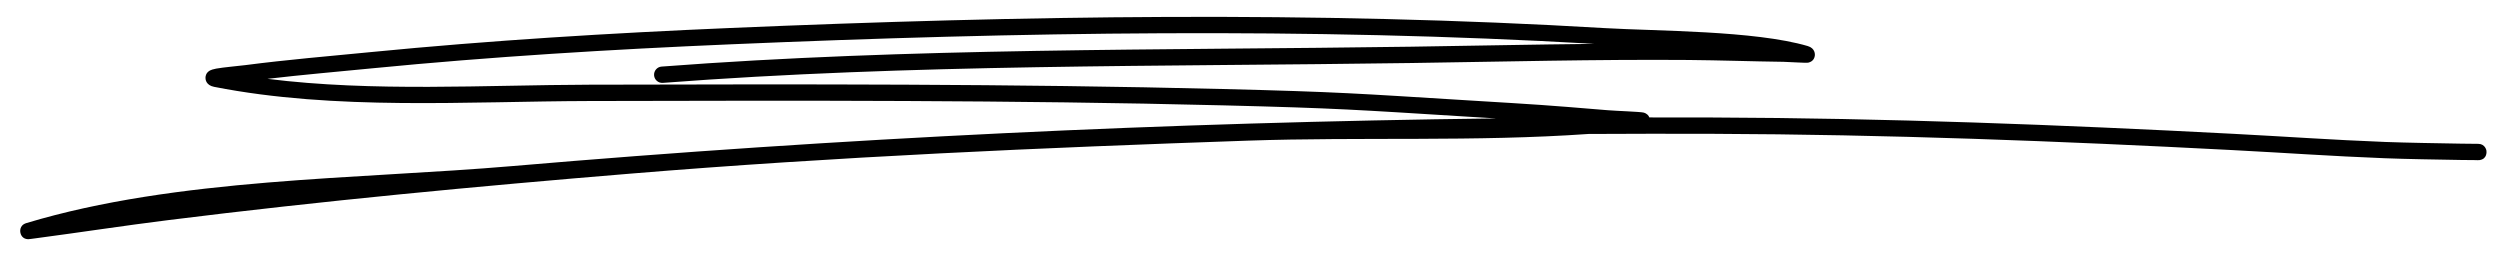 <svg width="106" height="11" viewBox="0 0 106 11" fill="none" xmlns="http://www.w3.org/2000/svg">
    <path fill-rule="evenodd" clip-rule="evenodd" d="M63.44 5.021C49.523 5.188 35.6 5.853 21.744 7.04C15.156 7.605 7.506 7.534 1.117 9.459C0.799 9.556 0.859 9.847 0.866 9.876C0.88 9.935 0.938 10.133 1.191 10.143C1.219 10.144 1.413 10.117 1.488 10.107C3.374 9.858 5.254 9.567 7.142 9.332C13.661 8.517 20.199 7.901 26.746 7.361C35.437 6.644 44.202 6.262 52.916 5.963C57.686 5.8 62.57 6.017 67.355 5.68C69.112 5.67 70.869 5.668 72.627 5.674C79.972 5.7 87.309 5.98 94.643 6.363C97.001 6.486 98.799 6.619 101.107 6.709C101.984 6.744 103.375 6.767 104.342 6.783C104.484 6.785 104.846 6.788 104.997 6.789C105.012 6.792 105.027 6.792 105.044 6.792C105.101 6.792 105.129 6.788 105.134 6.788C105.462 6.74 105.432 6.428 105.424 6.381C105.422 6.372 105.373 6.109 105.09 6.099C105.023 6.096 104.539 6.093 104.353 6.091C103.391 6.075 102.006 6.052 101.134 6.019C98.829 5.929 97.032 5.796 94.678 5.673C87.334 5.289 79.986 5.008 72.629 4.982C71.731 4.979 70.831 4.978 69.932 4.979C69.902 4.9 69.834 4.812 69.686 4.773C69.546 4.737 68.55 4.705 68.165 4.673C65.32 4.438 65.404 4.449 62.273 4.257C57.53 3.965 56.808 3.898 51.876 3.775C42.916 3.551 33.953 3.569 24.992 3.591C20.568 3.604 15.832 3.904 11.34 3.343C12.82 3.169 14.306 3.042 15.789 2.896C20.852 2.401 25.92 2.094 31.004 1.878C43.199 1.36 55.413 1.154 67.605 1.86C65.01 1.885 62.416 1.943 59.821 1.98C49.257 2.135 38.592 2.019 28.05 2.823C27.861 2.838 27.719 3.004 27.733 3.194C27.747 3.385 27.914 3.527 28.102 3.514C38.63 2.71 49.281 2.827 59.83 2.672C63.75 2.615 67.668 2.513 71.587 2.543C72.933 2.555 74.278 2.604 75.623 2.621C75.889 2.625 76.574 2.678 76.671 2.656C76.888 2.607 76.935 2.447 76.948 2.368C76.955 2.321 76.977 2.049 76.647 1.952C74.389 1.291 70.223 1.321 68.029 1.191C55.688 0.458 43.322 0.663 30.975 1.186C25.878 1.403 20.798 1.712 15.721 2.209C13.947 2.382 12.17 2.531 10.403 2.761C10.118 2.798 9.477 2.852 9.167 2.909C9.037 2.932 8.943 2.966 8.902 2.989C8.741 3.08 8.712 3.213 8.712 3.303C8.711 3.372 8.739 3.616 9.077 3.682C14.222 4.694 19.82 4.297 24.993 4.283C33.949 4.261 42.905 4.243 51.859 4.467C56.779 4.59 57.499 4.655 62.231 4.947C62.698 4.975 63.094 5 63.44 5.021Z" fill="black"/>
</svg>
